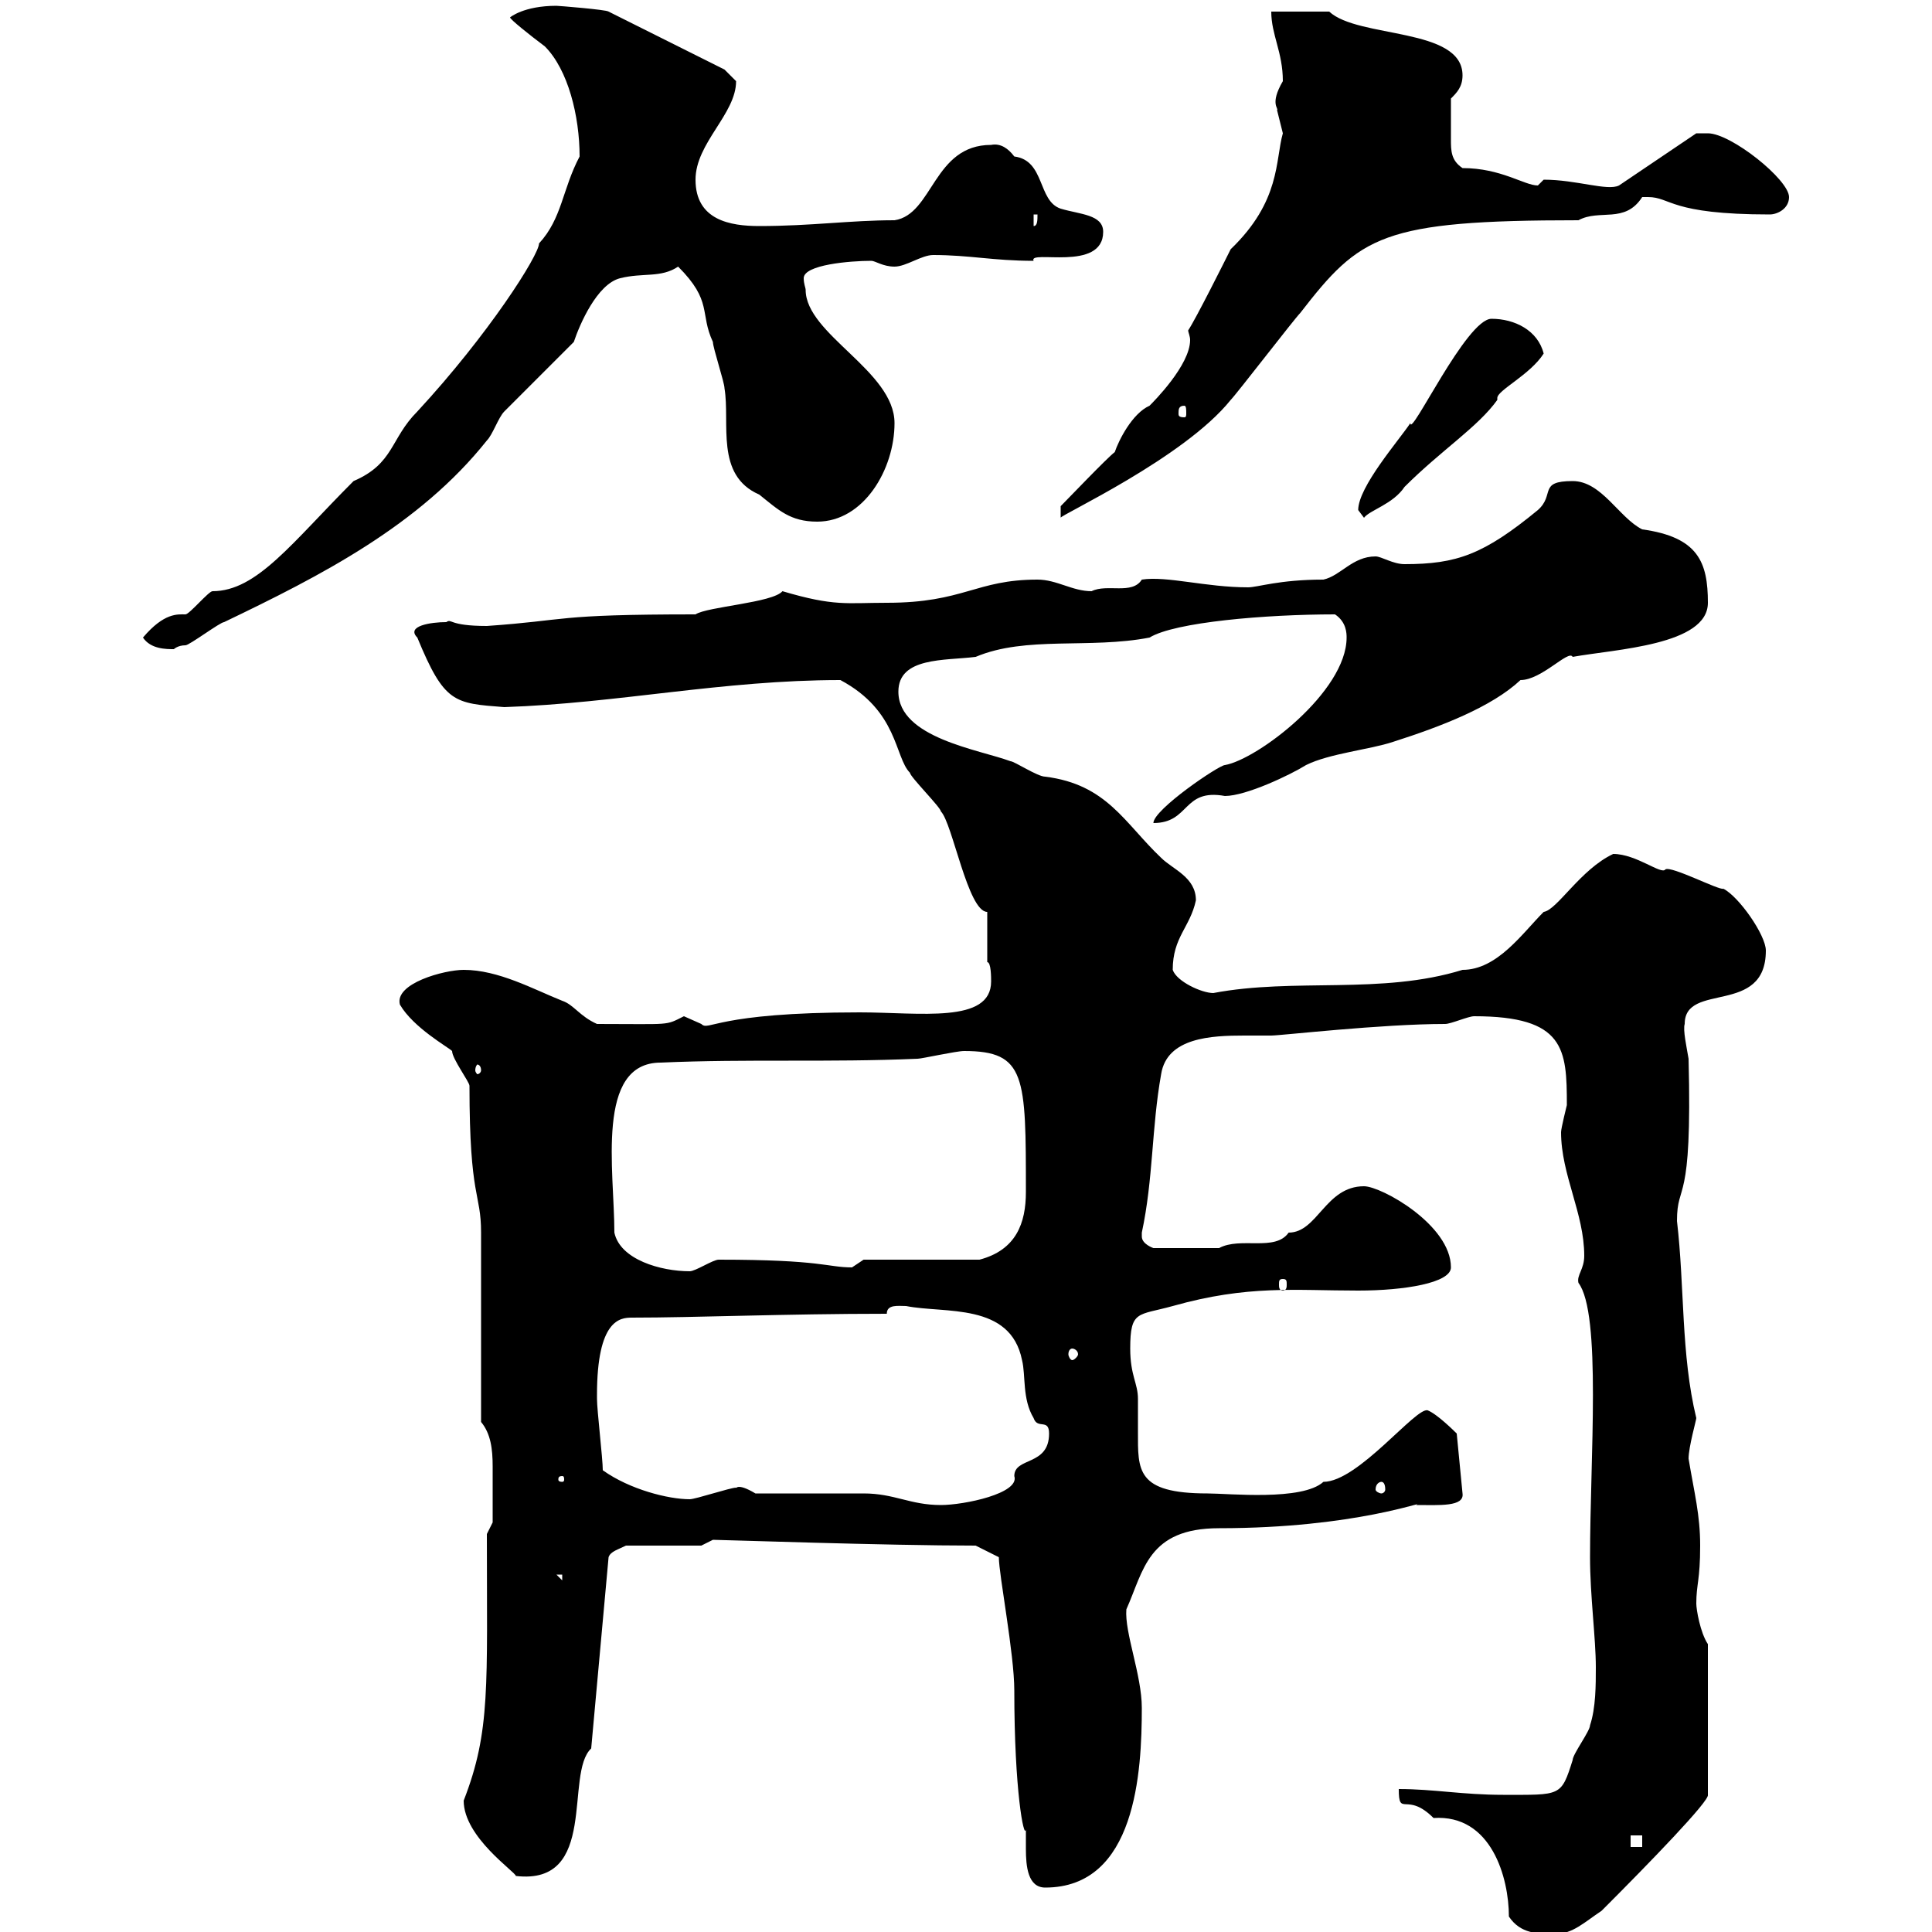 <svg xmlns="http://www.w3.org/2000/svg" xmlns:xlink="http://www.w3.org/1999/xlink" width="300" height="300"><path d="M234.30 297.60C236.10 300.30 238.80 300.30 241.50 300.30C244.20 300.30 246 298.50 248.70 296.70C256.20 289.20 265.50 279.60 265.20 278.70L265.20 255.30C264 253.50 263.40 249.90 263.40 249C263.40 246 264 245.40 264 240C264 235.20 263.10 231.90 262.20 226.50C262.20 224.70 263.40 220.50 263.40 220.20C261 210.30 261.60 199.80 260.40 189.60C260.40 183.30 262.80 187.80 262.20 164.40C261.90 162.60 261.30 159.90 261.60 159C261.60 152.40 274.20 157.80 274.20 147.60C274.20 145.20 270 139.20 267.60 138C267 138.30 259.50 134.40 258.60 135C258 135.90 254.10 132.60 250.50 132.60C245.40 135 241.80 141.30 239.70 141.60C236.40 144.90 232.50 150.60 227.10 150.60C214.50 154.50 201 151.80 188.40 154.20C186.60 154.20 182.70 152.40 182.10 150.60C182.10 145.50 184.80 144 185.70 139.80C185.70 136.20 182.10 135 180.30 133.20C174.60 127.80 171.90 121.80 162.30 120.60C161.10 120.60 157.50 118.20 156.90 118.20C152.10 116.40 139.50 114.60 139.50 107.40C139.50 102 146.70 102.60 151.50 102C159.30 98.70 169.20 100.80 178.50 99C182.40 96.60 196.50 95.40 207.30 95.40C209.10 96.60 209.10 98.40 209.10 99C209.10 107.40 195.30 117.90 190.20 118.80C189.30 118.80 179.10 125.70 179.10 127.80C184.80 127.80 183.60 122.40 190.20 123.60C193.50 123.60 200.40 120.30 202.80 118.80C206.40 117 212.70 116.40 216.30 115.20C223.80 112.80 231.60 109.80 236.10 105.60C239.40 105.60 243.60 100.80 244.20 102C250.80 100.80 265.20 100.20 265.20 93.60C265.20 87.30 263.70 83.40 255 82.20C251.40 80.40 248.70 74.70 244.20 74.70C238.80 74.70 241.50 76.80 238.80 79.20C230.40 86.10 226.20 87.60 218.10 87.60C216.30 87.60 214.50 86.40 213.60 86.40C210 86.40 208.20 89.40 205.50 90C198.60 90 195.30 91.20 193.80 91.20C187.20 91.20 181.20 89.40 177.30 90C175.80 92.40 171.90 90.60 169.50 91.80C166.50 91.80 164.10 90 161.10 90C151.50 90 149.70 93.60 137.70 93.60C131.40 93.60 129.60 94.20 121.50 91.80C120 93.60 109.80 94.20 108 95.40C85.80 95.40 88.50 96.30 75.60 97.20C69.60 97.20 70.20 96 69.30 96.60C66.90 96.60 63 97.20 64.80 99C69 109.20 70.50 109.20 78.30 109.80C96 109.20 112.20 105.60 130.50 105.60C139.50 110.40 138.90 117.60 141.30 120C141.30 120.60 146.10 125.40 146.10 126C147.90 127.80 150.30 141.60 153.30 141.60L153.30 149.40C153.90 149.40 153.90 151.80 153.90 152.40C153.90 159 142.80 157.20 133.50 157.20C111 157.20 110.10 160.20 108.90 159C108.90 159 106.20 157.80 106.20 157.80C103.20 159.30 104.40 159 92.70 159C90 157.80 89.10 156 87.30 155.40C82.80 153.60 77.40 150.60 72 150.60C69 150.60 61.20 152.70 62.10 156C64.20 159.60 69.60 162.60 70.20 163.20C70.20 164.40 72.90 168 72.90 168.60C72.90 186.30 74.70 185.10 74.70 191.40C74.70 195.60 74.70 216.60 74.70 220.80C76.20 222.60 76.50 225 76.50 227.70C76.50 230.40 76.50 234 76.50 236.40L75.60 238.20C75.60 261.90 76.20 268.80 72 279.60C72 285.30 80.10 290.70 80.10 291.30C93 292.80 87.60 275.40 91.80 271.50L94.50 241.80C94.80 240.90 96 240.60 97.20 240L108.90 240C108.90 240 110.70 239.10 110.70 239.10C111.90 239.10 137.70 240 151.50 240L155.10 241.80C155.10 244.50 157.50 256.80 157.50 262.50C157.50 278.10 159 285.60 159.30 284.10C159.30 285 159.30 285.90 159.30 287.10C159.30 289.80 159.60 293.10 162.30 293.10C176.40 293.10 177.30 275.10 177.30 265.20C177.30 260.10 174.60 253.50 174.90 249.90C177.60 243.90 178.20 237.30 189.30 237.30C210.60 237.30 221.70 232.80 219.90 233.70C223.50 233.70 227.40 234 227.10 231.90L226.20 222.60C225.90 222.30 223.20 219.60 221.70 219C219.90 218.40 210.90 230.10 205.50 230.10C202.20 233.10 190.80 231.90 187.50 231.90C176.40 231.90 176.70 228.30 176.70 222.30C176.70 220.80 176.70 219 176.70 217.20C176.70 214.80 175.50 213.60 175.50 209.40C175.50 203.40 176.70 204.30 182.10 202.80C193.80 199.50 201 200.40 210.90 200.40C218.10 200.40 225.30 199.20 225.30 196.80C225.30 190.20 214.50 184.20 211.80 184.20C205.80 184.20 204.60 191.40 200.10 191.40C198 194.40 192.60 192 189.30 193.80L179.10 193.80C179.10 193.80 177.30 193.20 177.30 192C177.30 191.40 177.30 191.40 177.30 191.40C179.10 183 178.80 175.20 180.30 166.80C181.20 161.10 188.10 160.80 193.20 160.80C194.70 160.80 196.20 160.80 197.40 160.80C198.90 160.80 214.50 159 224.40 159C225.30 159 228 157.80 228.90 157.80C243 157.80 243.30 162.90 243.30 171.60C243.30 171.60 242.40 175.20 242.40 175.80C242.40 182.40 246 188.40 246 195C246 197.10 244.80 198 245.10 199.20C248.70 204 246.90 226.50 246.90 241.80C246.90 247.80 247.80 254.40 247.80 258.90C247.80 261.60 247.80 265.20 246.90 267.90C246.90 268.80 244.20 272.40 244.20 273.30C242.40 279 242.40 278.70 233.40 278.70C227.10 278.70 222.60 277.80 217.20 277.80C217.20 282.30 218.40 278.10 222.60 282.30C231.60 281.70 234.30 291.60 234.30 297.60ZM253.20 285L255 285L255 286.80L253.20 286.80ZM86.40 244.50L87.30 244.50L87.30 245.40ZM117.30 231.90C114.30 230.10 114.30 231.30 114.30 231C113.40 231 108 232.80 107.10 232.80C103.80 232.80 97.80 231.30 93.60 228.30C93.60 226.50 92.70 219 92.70 217.20C92.70 217.20 92.70 217.20 92.70 216.60C92.70 204.90 96.30 204.60 98.10 204.60C108 204.60 121.80 204 137.70 204C137.70 202.50 139.50 202.80 140.70 202.80C146.70 204 156.90 202.20 158.70 211.20C159.30 213.60 158.70 217.20 160.50 220.20C161.10 222 162.90 220.20 162.90 222.60C162.90 227.70 157.50 226.20 157.50 229.20C158.40 231.90 149.70 233.70 146.10 233.70C141.30 233.70 138.90 231.90 134.10 231.90C131.70 231.90 119.70 231.90 117.30 231.90ZM214.50 230.10C214.80 230.10 215.10 230.40 215.10 231.30C215.10 231.60 214.80 231.90 214.50 231.90C214.20 231.90 213.60 231.60 213.60 231.30C213.60 230.40 214.20 230.10 214.50 230.10ZM87.30 229.20C87.60 229.20 87.60 229.50 87.60 229.80C87.60 229.80 87.60 230.10 87.30 230.10C86.70 230.10 86.70 229.80 86.70 229.80C86.70 229.50 86.70 229.20 87.30 229.20ZM166.50 209.40C166.80 209.40 167.40 209.70 167.40 210.30C167.40 210.60 166.80 211.20 166.50 211.20C166.20 211.20 165.90 210.60 165.90 210.30C165.90 209.70 166.20 209.40 166.50 209.40ZM199.20 198.60C199.80 198.60 199.80 198.90 199.80 199.50C199.80 199.80 199.80 200.40 199.20 200.40C198.60 200.40 198.60 199.80 198.60 199.50C198.60 198.90 198.60 198.60 199.20 198.60ZM95.40 191.40C95.40 181.80 92.40 165 102.60 165C116.10 164.40 128.70 165 142.50 164.40C143.10 164.40 148.50 163.20 149.70 163.20C159.30 163.20 159.30 167.10 159.30 185.10C159.30 189.90 157.80 194.10 152.10 195.60L134.10 195.60C134.10 195.60 132.30 196.80 132.30 196.80C128.40 196.80 127.80 195.60 111.60 195.60C110.70 195.60 108 197.40 107.10 197.40C102.60 197.40 96.30 195.60 95.40 191.40ZM74.70 166.20C74.70 166.50 74.40 166.80 74.10 166.80C74.10 166.80 73.80 166.50 73.80 166.20C73.80 165.60 74.10 165.30 74.10 165.30C74.40 165.30 74.70 165.60 74.70 166.20ZM22.20 99C23.40 100.80 25.80 100.80 27 100.80C27 100.80 27.60 100.20 28.80 100.20C29.40 100.20 34.20 96.60 34.80 96.60C49.80 89.40 65.10 81.60 75.60 68.40C76.50 67.50 77.40 64.80 78.30 63.90L89.10 53.10C90 50.40 92.70 44.10 96.30 43.20C99.90 42.30 102.60 43.20 105.30 41.40C110.70 46.80 108.60 48.60 110.70 53.10C110.70 54 112.50 59.40 112.50 60.30C113.40 65.70 111 73.80 117.90 76.80C120.90 79.20 122.70 81 126.90 81C134.10 81 138.90 72.90 138.90 65.70C138.90 57.60 125.10 51.90 125.10 45C125.10 44.70 124.80 44.10 124.80 43.20C124.80 41.10 132 40.50 135.30 40.50C135.90 40.50 137.10 41.40 138.90 41.40C140.70 41.40 143.10 39.60 144.90 39.60C150.60 39.60 154.20 40.50 160.50 40.50C159.60 38.70 171.30 42.30 171.30 36C171.30 33.30 167.70 33.30 164.70 32.40C161.10 31.20 162.30 24.90 157.50 24.30C156.60 23.10 155.40 22.20 153.90 22.50C144.90 22.50 144.90 33.30 138.90 34.20C132 34.20 126 35.10 117.90 35.10C113.40 35.10 108 34.20 108 27.90C108 22.20 114.30 17.70 114.30 12.60C114.30 12.60 112.50 10.80 112.50 10.80L94.50 1.80C94.20 1.50 86.70 0.90 86.40 0.90C81.30 0.90 79.20 2.70 79.20 2.70C79.20 3 82.20 5.40 84.60 7.20C88.20 10.80 90 18 90 24.30C87.30 29.40 87.30 33.90 83.70 37.80C83.70 39.60 75.90 51.90 64.80 63.90C60.60 68.10 61.20 72 54.90 74.70C45.30 84.30 39.90 91.80 33 91.80C32.40 91.80 29.40 95.40 28.80 95.40C27.60 95.40 25.50 95.10 22.20 99ZM164.70 78.60L164.70 80.40C164.40 80.10 183.90 71.10 191.10 62.10C192 61.20 201 49.50 201.90 48.60C211.20 36.60 214.50 34.20 245.10 34.20C248.40 32.40 252.30 34.80 255 30.60C255 30.60 255 30.60 255.90 30.60C259.50 30.60 259.20 33.30 274.80 33.30C276 33.30 277.80 32.40 277.80 30.60C277.80 27.90 268.80 20.70 265.20 20.70C264 20.70 263.40 20.70 263.40 20.70L251.40 28.80C249.60 29.70 244.80 27.90 239.70 27.90C239.70 27.90 238.80 28.80 238.80 28.80C236.70 28.80 233.10 26.10 227.10 26.10C225.30 24.90 225.30 23.40 225.30 21.60C225.30 19.80 225.30 20.40 225.30 15.30C226.20 14.40 227.10 13.50 227.10 11.70C227.10 4.20 210.90 6 206.40 1.80L197.40 1.80C197.40 5.40 199.20 8.10 199.20 12.60C197.10 16.20 198.60 16.80 198.30 17.10C198.30 17.10 199.20 20.70 199.20 20.70C198 24.90 198.90 31.20 191.10 38.70C190.20 40.50 185.70 49.50 184.50 51.30C184.50 51.60 184.80 52.20 184.80 52.80C184.80 56.70 179.10 62.40 178.50 63C175.80 64.20 173.70 68.40 173.10 70.20C171.90 71.10 165.90 77.40 164.70 78.60ZM210.90 79.20C210.90 79.20 211.80 80.40 211.80 80.40C212.70 79.20 216.30 78.30 218.10 75.60C223.80 69.90 229.50 66.30 232.50 62.10C232.50 62.10 232.50 61.80 232.50 61.80C232.50 60.60 237.60 58.20 239.70 54.90C238.80 51.30 235.20 49.50 231.60 49.50C227.70 49.50 219 68.10 219 65.70C217.20 68.40 210.90 75.60 210.90 79.20ZM183.90 63C184.20 63 184.20 63.60 184.20 64.20C184.20 64.50 184.20 64.80 183.90 64.80C183 64.80 183 64.50 183 64.20C183 63.60 183 63 183.90 63ZM160.50 33.30L161.10 33.30C161.10 34.20 161.10 35.10 160.50 35.10Z"/></svg>